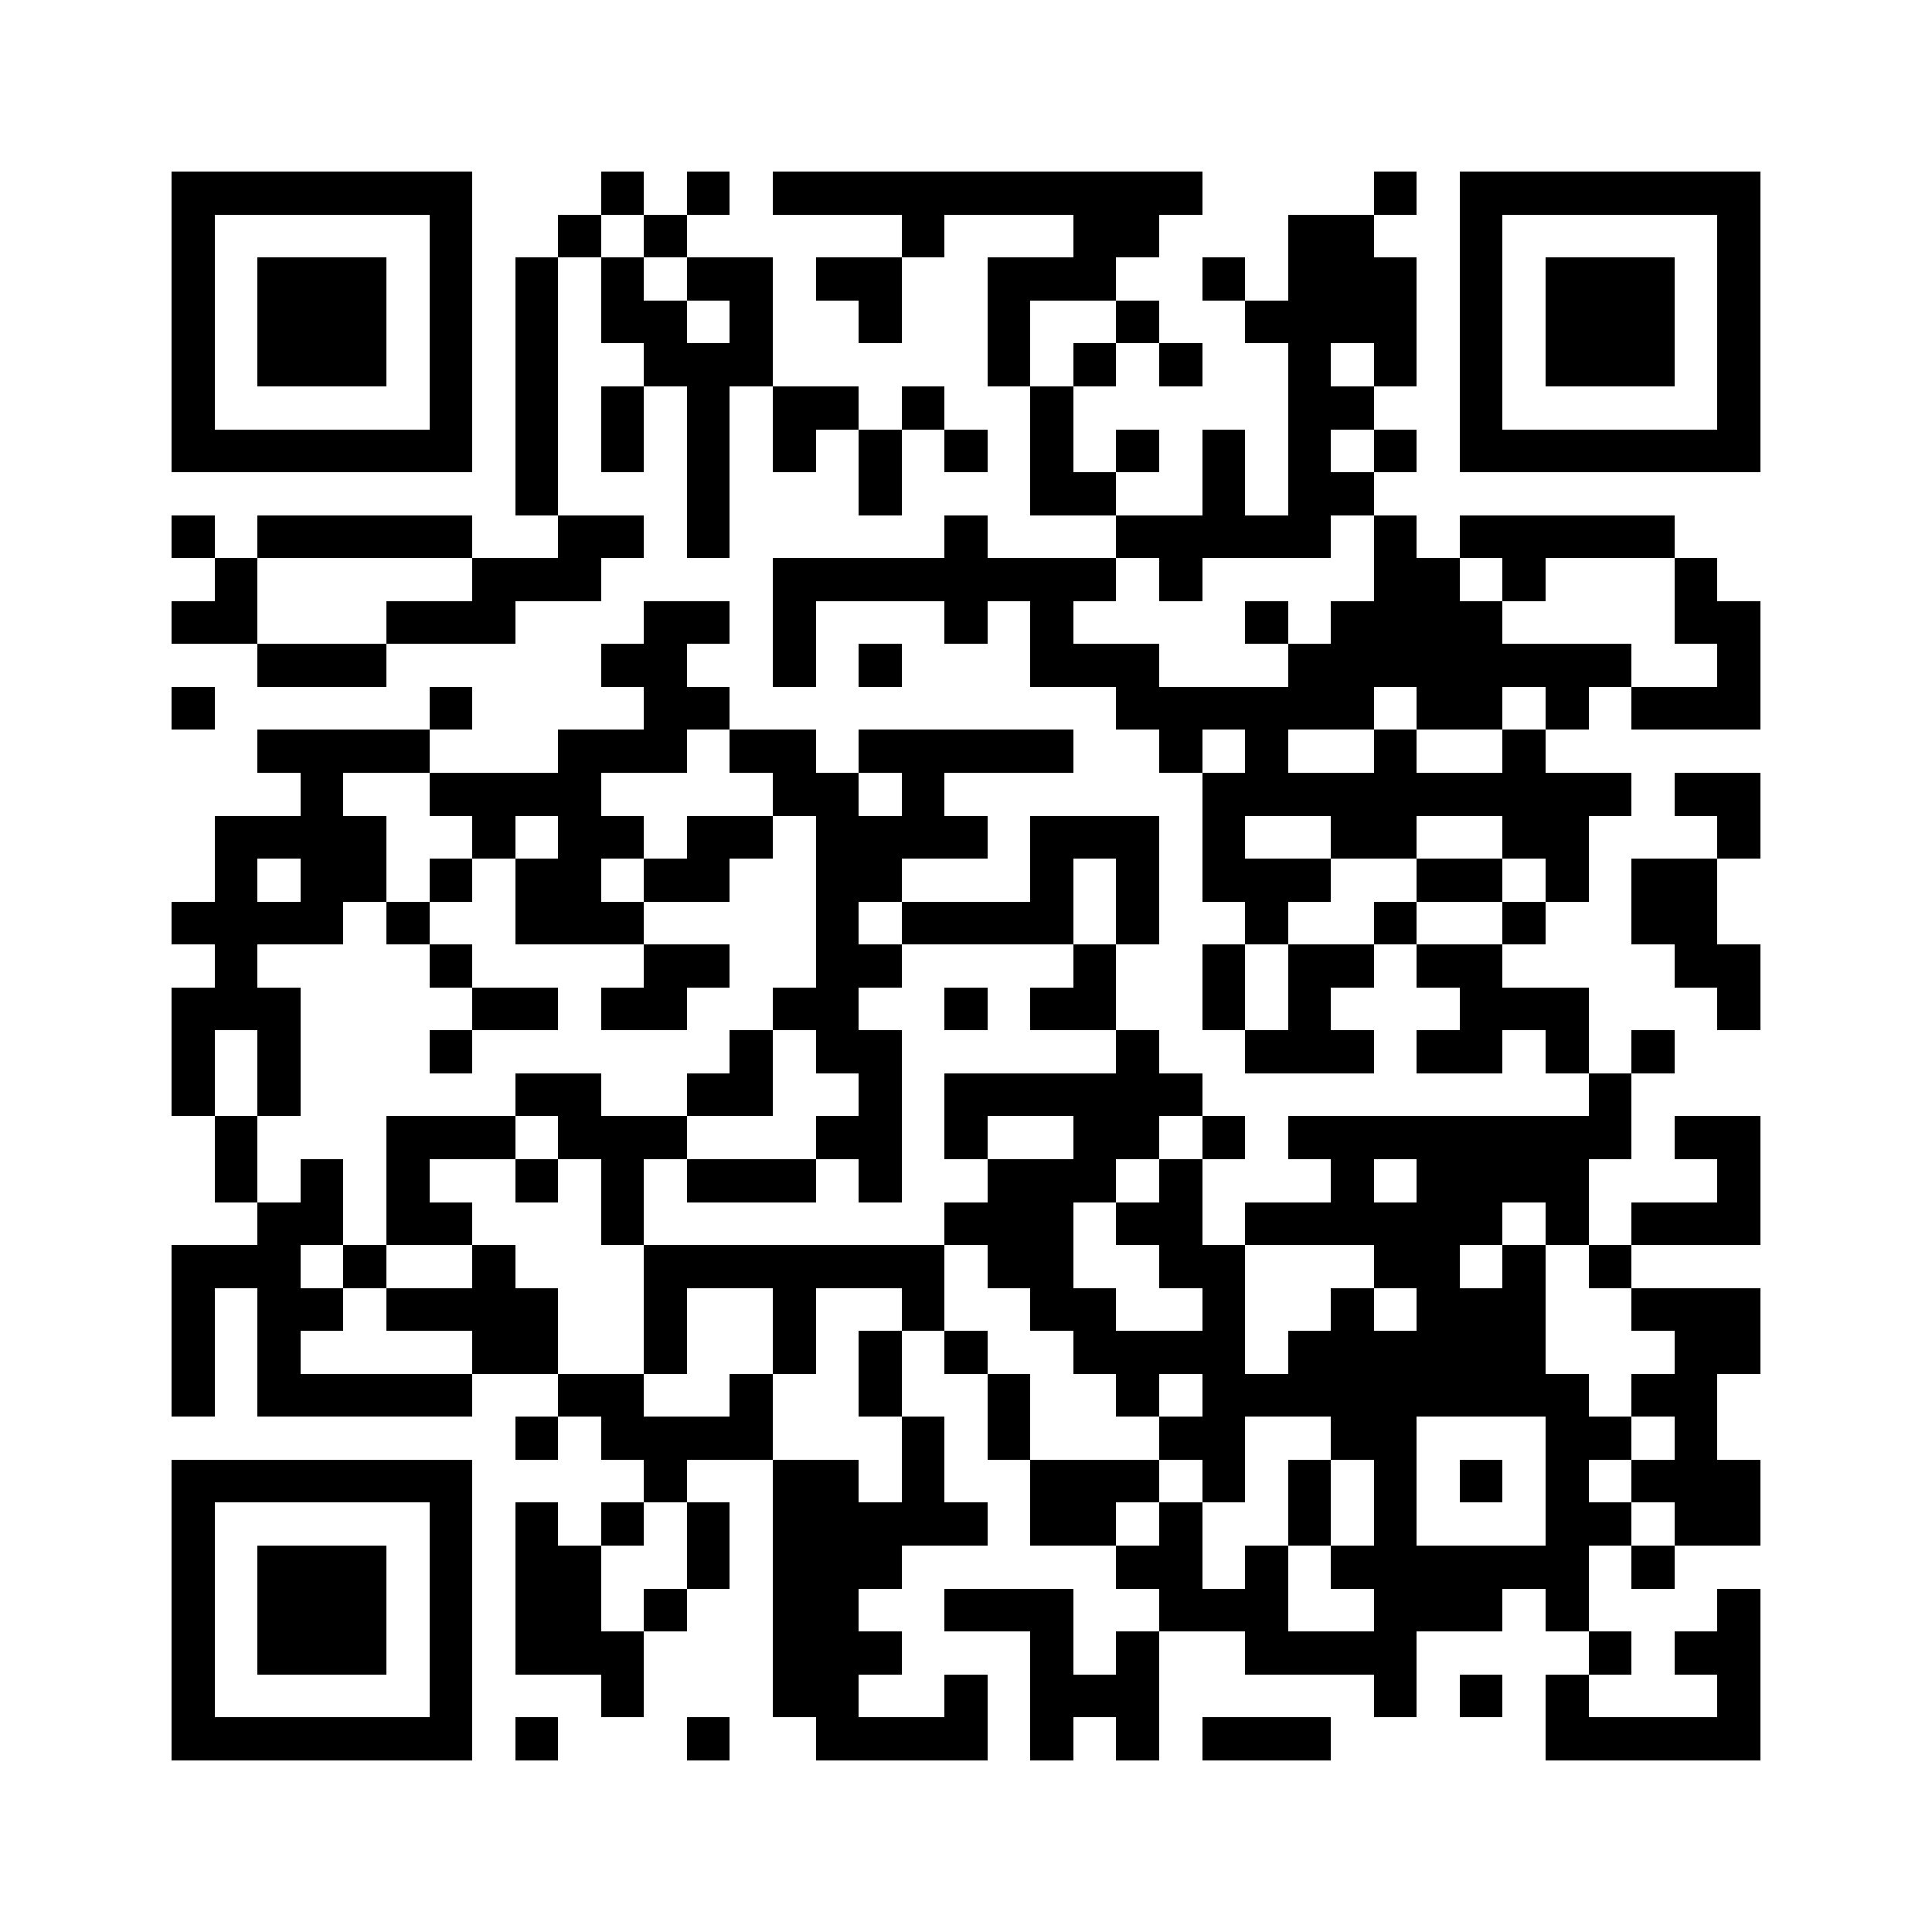 <?xml version="1.0" encoding="UTF-8"?> <svg xmlns="http://www.w3.org/2000/svg" viewBox="0 0 45 45" shape-rendering="crispEdges"><path fill="#ffffff" d="M0 0h45v45H0z"></path><path stroke="#000000" d="M4 4.5h7m3 0h1m1 0h1m1 0h10m4 0h1m1 0h7M4 5.5h1m5 0h1m2 0h1m1 0h1m5 0h1m3 0h2m3 0h2m2 0h1m5 0h1M4 6.5h1m1 0h3m1 0h1m1 0h1m1 0h1m1 0h2m1 0h2m2 0h3m2 0h1m1 0h3m1 0h1m1 0h3m1 0h1M4 7.5h1m1 0h3m1 0h1m1 0h1m1 0h2m1 0h1m2 0h1m2 0h1m2 0h1m2 0h4m1 0h1m1 0h3m1 0h1M4 8.5h1m1 0h3m1 0h1m1 0h1m2 0h3m5 0h1m1 0h1m1 0h1m2 0h1m1 0h1m1 0h1m1 0h3m1 0h1M4 9.5h1m5 0h1m1 0h1m1 0h1m1 0h1m1 0h2m1 0h1m2 0h1m5 0h2m2 0h1m5 0h1M4 10.5h7m1 0h1m1 0h1m1 0h1m1 0h1m1 0h1m1 0h1m1 0h1m1 0h1m1 0h1m1 0h1m1 0h1m1 0h7M12 11.5h1m3 0h1m3 0h1m3 0h2m2 0h1m1 0h2M4 12.5h1m1 0h5m2 0h2m1 0h1m5 0h1m3 0h5m1 0h1m1 0h5M5 13.5h1m5 0h3m4 0h8m1 0h1m4 0h2m1 0h1m3 0h1M4 14.5h2m3 0h3m3 0h2m1 0h1m3 0h1m1 0h1m4 0h1m1 0h4m4 0h2M6 15.5h3m5 0h2m2 0h1m1 0h1m3 0h3m3 0h8m2 0h1M4 16.5h1m5 0h1m4 0h2m9 0h6m1 0h2m1 0h1m1 0h3M6 17.5h4m3 0h3m1 0h2m1 0h5m2 0h1m1 0h1m2 0h1m2 0h1M7 18.5h1m2 0h4m4 0h2m1 0h1m6 0h10m1 0h2M5 19.5h4m2 0h1m1 0h2m1 0h2m1 0h4m1 0h3m1 0h1m2 0h2m2 0h2m3 0h1M5 20.5h1m1 0h2m1 0h1m1 0h2m1 0h2m2 0h2m3 0h1m1 0h1m1 0h3m2 0h2m1 0h1m1 0h2M4 21.5h4m1 0h1m2 0h3m4 0h1m1 0h4m1 0h1m2 0h1m2 0h1m2 0h1m2 0h2M5 22.5h1m4 0h1m4 0h2m2 0h2m4 0h1m2 0h1m1 0h2m1 0h2m4 0h2M4 23.5h3m4 0h2m1 0h2m2 0h2m2 0h1m1 0h2m2 0h1m1 0h1m3 0h3m3 0h1M4 24.5h1m1 0h1m3 0h1m6 0h1m1 0h2m5 0h1m2 0h3m1 0h2m1 0h1m1 0h1M4 25.5h1m1 0h1m5 0h2m2 0h2m2 0h1m1 0h6m9 0h1M5 26.5h1m3 0h3m1 0h3m3 0h2m1 0h1m2 0h2m1 0h1m1 0h8m1 0h2M5 27.5h1m1 0h1m1 0h1m2 0h1m1 0h1m1 0h3m1 0h1m2 0h3m1 0h1m3 0h1m1 0h4m3 0h1M6 28.5h2m1 0h2m3 0h1m7 0h3m1 0h2m1 0h6m1 0h1m1 0h3M4 29.5h3m1 0h1m2 0h1m3 0h7m1 0h2m2 0h2m3 0h2m1 0h1m1 0h1M4 30.5h1m1 0h2m1 0h4m2 0h1m2 0h1m2 0h1m2 0h2m2 0h1m2 0h1m1 0h3m2 0h3M4 31.5h1m1 0h1m4 0h2m2 0h1m2 0h1m1 0h1m1 0h1m2 0h4m1 0h6m3 0h2M4 32.5h1m1 0h5m2 0h2m2 0h1m2 0h1m2 0h1m2 0h1m1 0h9m1 0h2M12 33.5h1m1 0h4m3 0h1m1 0h1m3 0h2m2 0h2m3 0h2m1 0h1M4 34.5h7m4 0h1m2 0h2m1 0h1m2 0h3m1 0h1m1 0h1m1 0h1m1 0h1m1 0h1m1 0h3M4 35.5h1m5 0h1m1 0h1m1 0h1m1 0h1m1 0h5m1 0h2m1 0h1m2 0h1m1 0h1m3 0h2m1 0h2M4 36.5h1m1 0h3m1 0h1m1 0h2m2 0h1m1 0h3m5 0h2m1 0h1m1 0h6m1 0h1M4 37.5h1m1 0h3m1 0h1m1 0h2m1 0h1m2 0h2m2 0h3m2 0h3m2 0h3m1 0h1m3 0h1M4 38.5h1m1 0h3m1 0h1m1 0h3m3 0h3m3 0h1m1 0h1m2 0h4m4 0h1m1 0h2M4 39.5h1m5 0h1m3 0h1m3 0h2m2 0h1m1 0h3m5 0h1m1 0h1m1 0h1m3 0h1M4 40.5h7m1 0h1m3 0h1m2 0h4m1 0h1m1 0h1m1 0h3m5 0h5"></path></svg> 